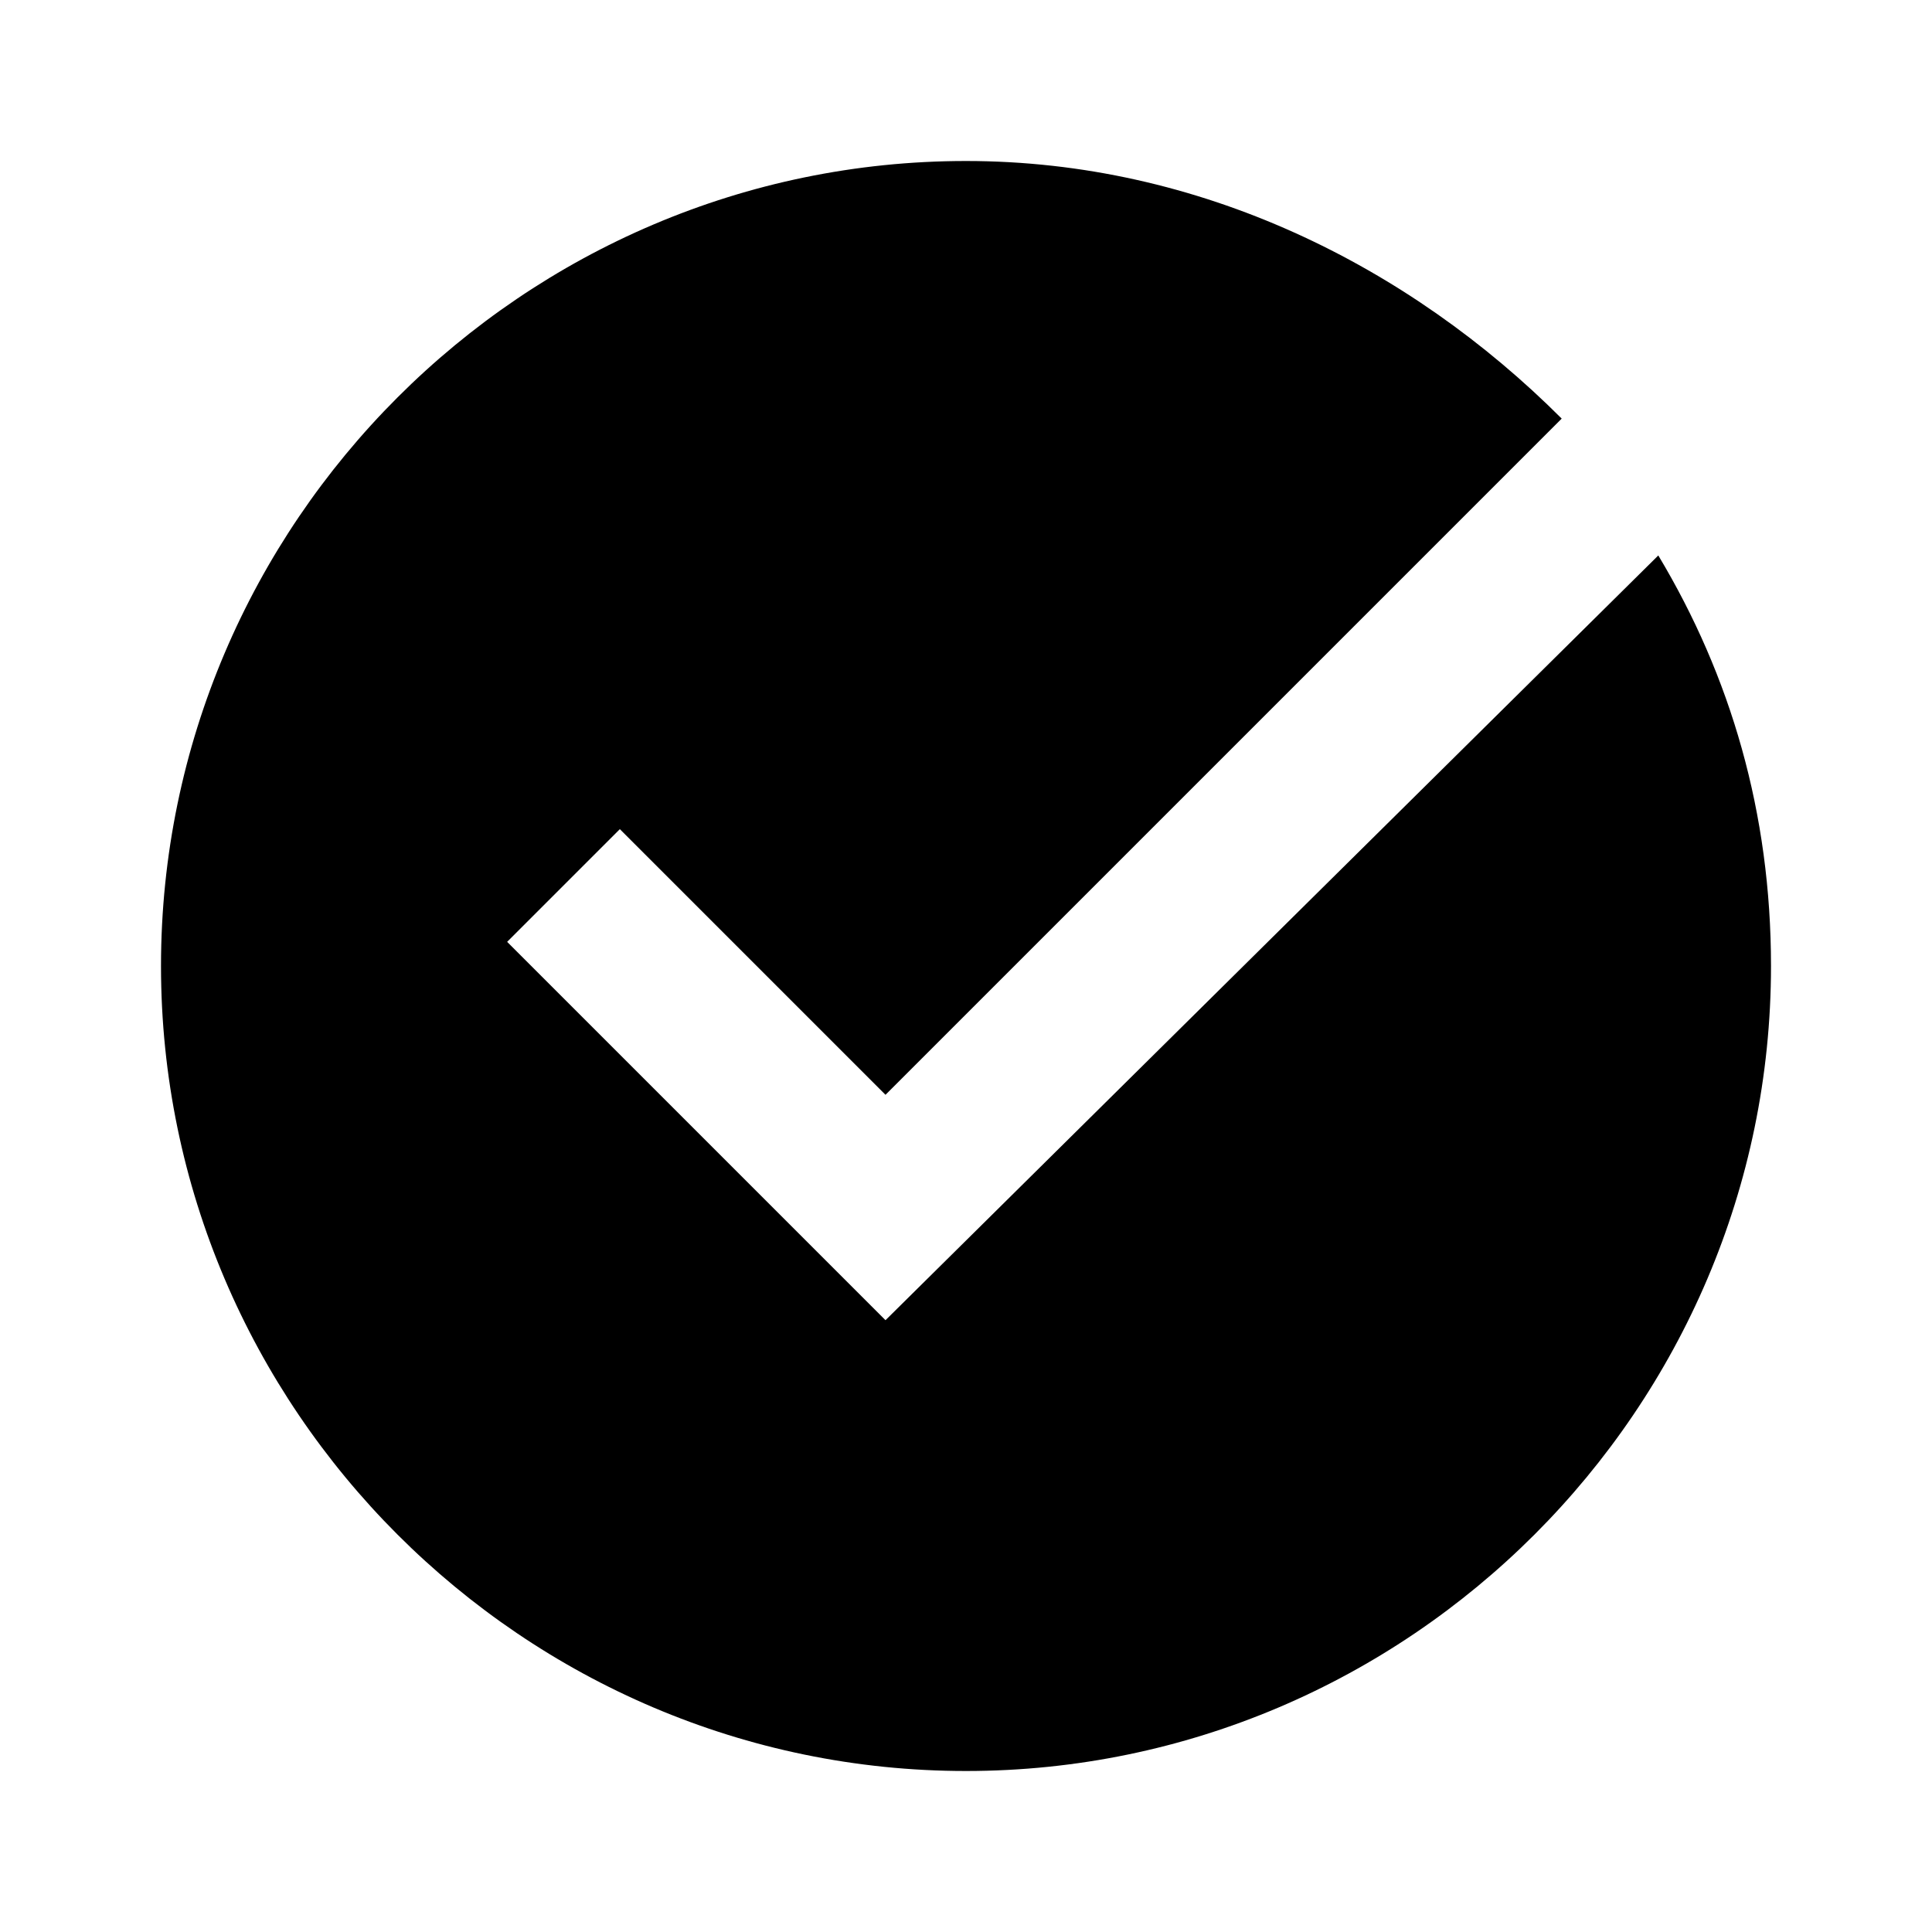 <?xml version="1.0" encoding="UTF-8"?> <svg xmlns="http://www.w3.org/2000/svg" width="24" height="24" viewBox="0 0 24 24" fill="none"><path d="M11 16.4L6.3 11.7L7.7 10.3L11 13.6L19.4 5.2C17.5 3.3 14.9 2 12 2C6.5 2 2 6.5 2 12C2 17.5 6.5 22 12 22C17.5 22 22 17.5 22 12C22 10.1 21.5 8.4 20.6 6.9L11 16.4Z" fill="black"></path></svg> 